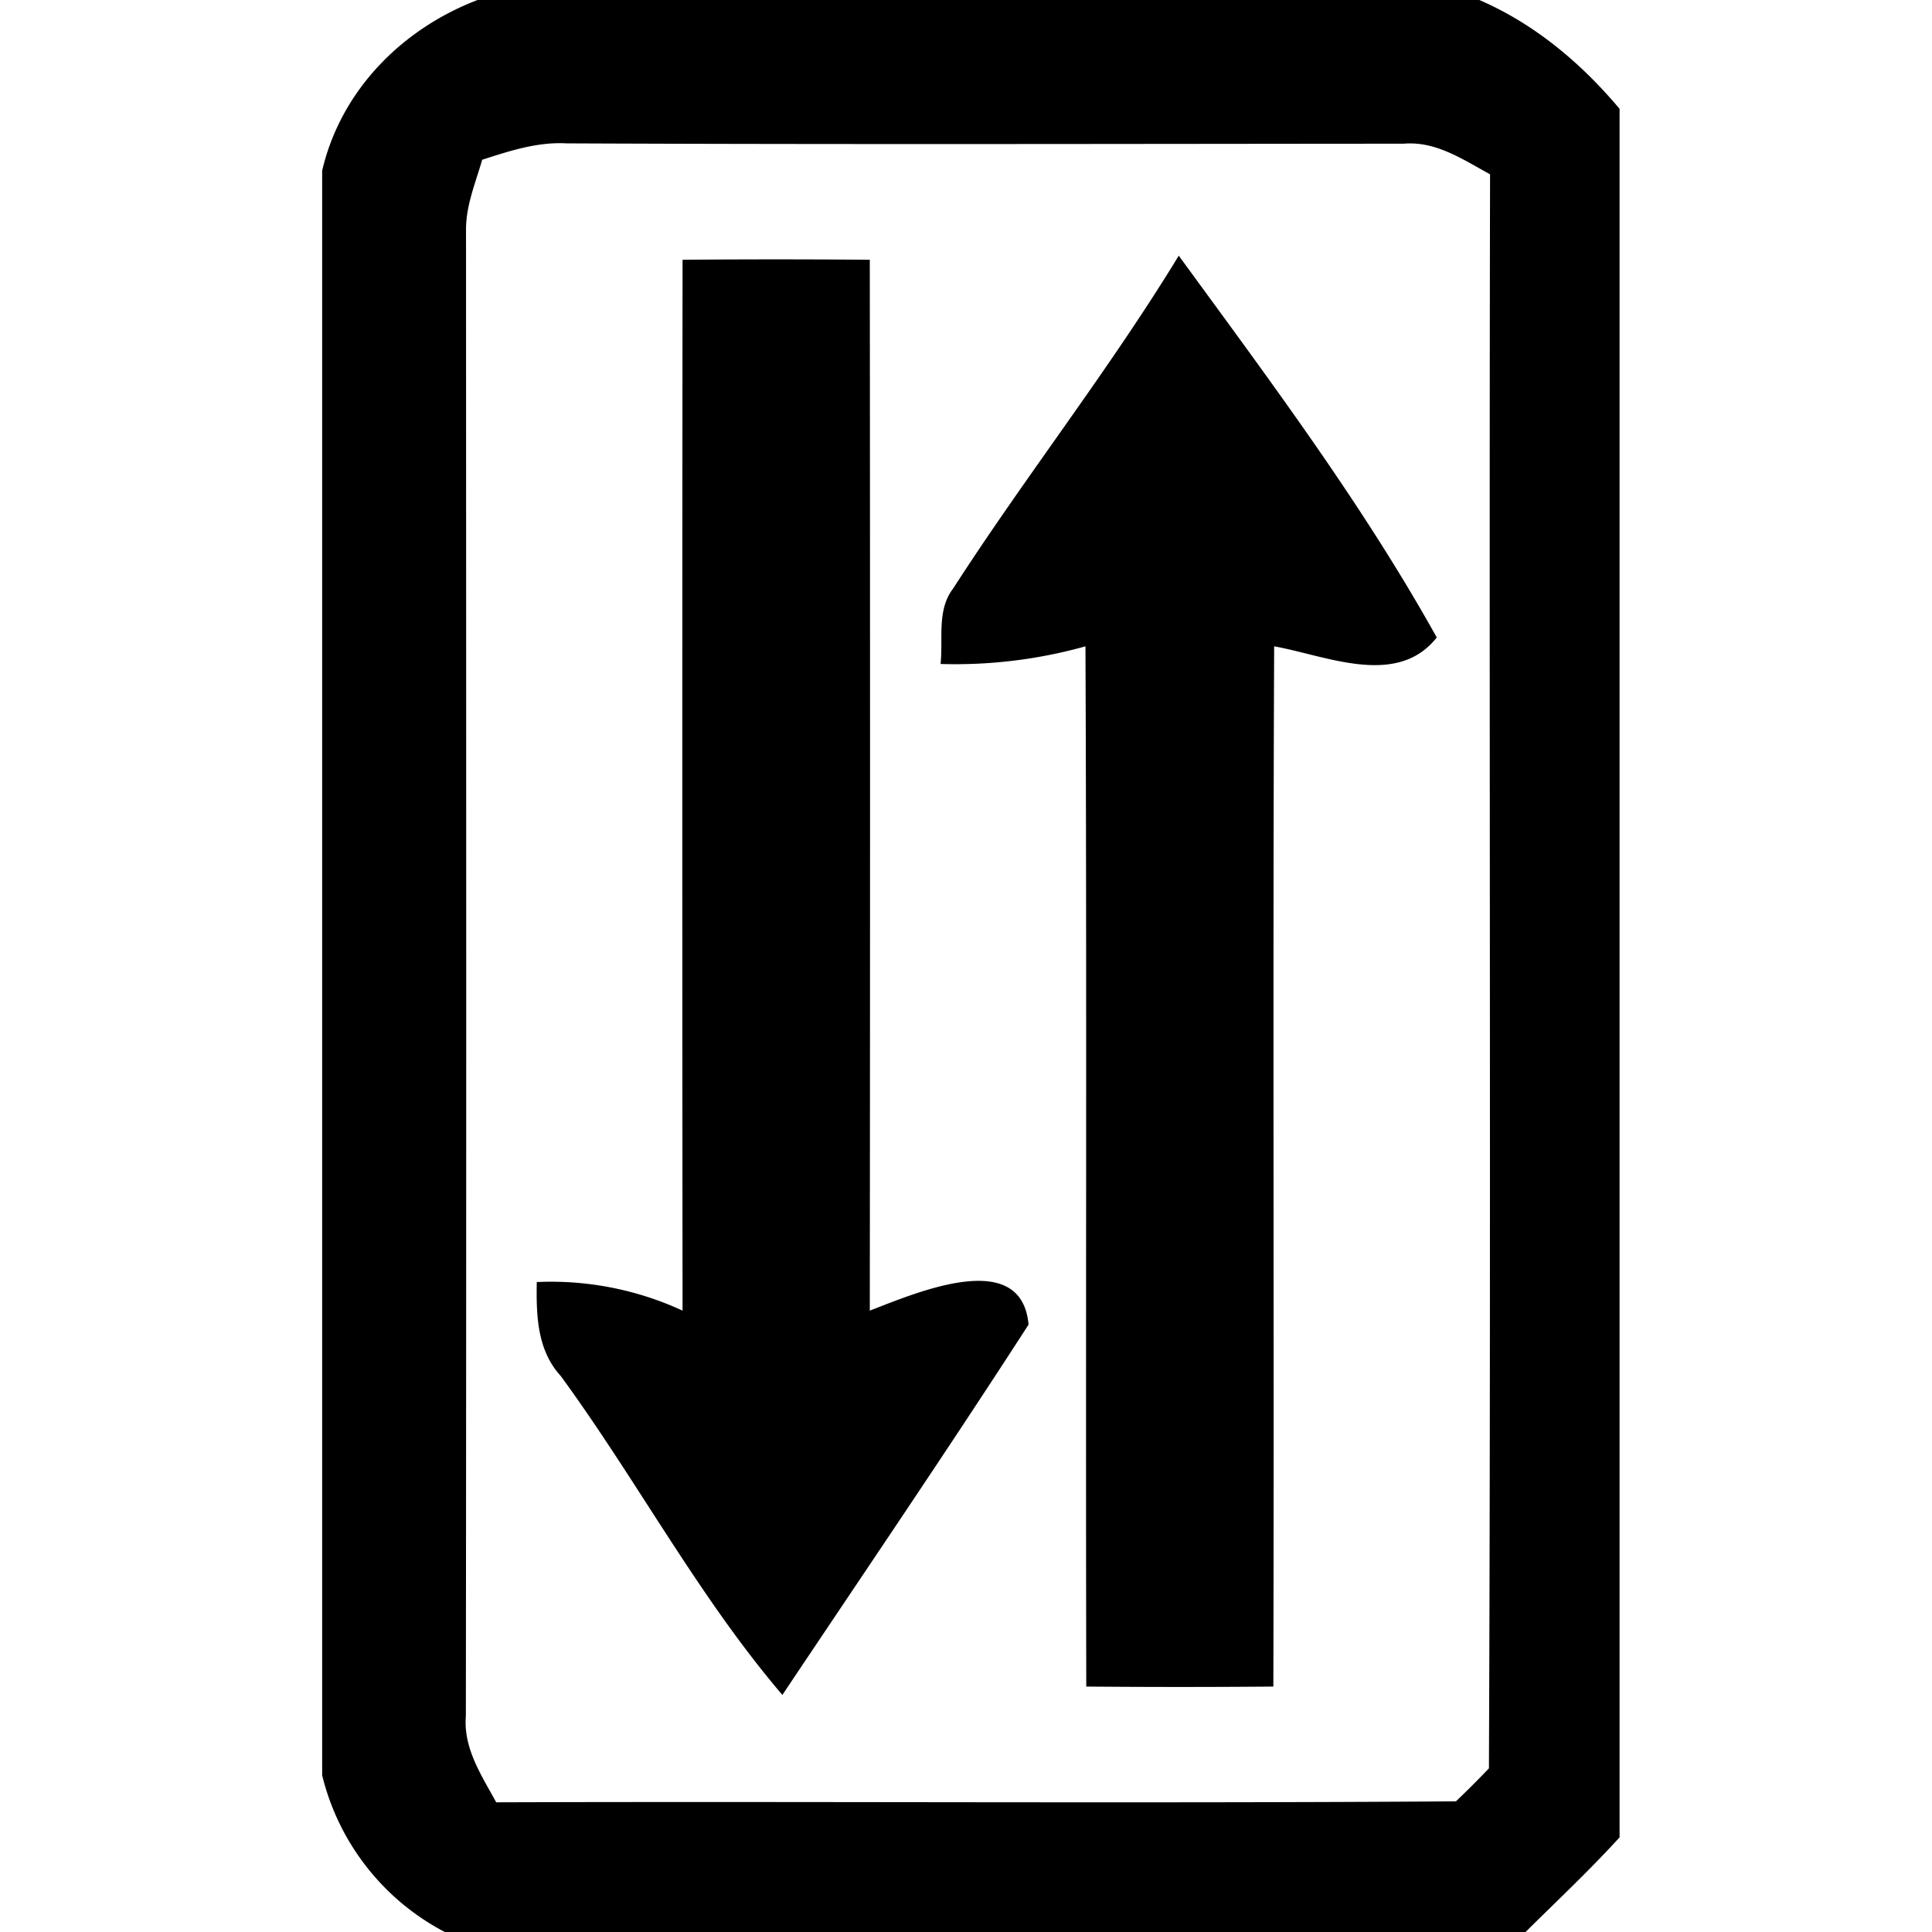 <svg xmlns="http://www.w3.org/2000/svg" width="24" height="24"><path d="M5.932 0c-.94.36-1.697 1.123-1.93 2.12v19.933A3 3 0 0 0 5.525 24h13.426c.392-.389.797-.768 1.168-1.176V1.352C19.64.782 19.063.297 18.377 0zm1.107 1.781c3.466.015 6.933.006 10.399.004.4-.034.737.198 1.072.38-.014 6.6.013 13.202-.014 19.802q-.2.21-.41.41c-3.972.027-7.948-.001-11.922.012-.18-.331-.41-.67-.377-1.069.007-6.154.004-12.309.002-18.463-.002-.302.117-.582.2-.869l-.003-.002c.34-.11.688-.225 1.053-.205m7.604 1.395c-.867 1.423-1.9 2.734-2.803 4.135-.206.269-.122.624-.156.937a6 6 0 0 0 1.8-.219c.018 4.308.001 8.616.01 12.922q1.162.01 2.324 0c.011-4.307-.008-8.615.01-12.922.646.115 1.524.518 2.02-.11-.93-1.67-2.082-3.203-3.205-4.743m-6.164.05v.003q-.006 6.526 0 13.052a3.9 3.9 0 0 0-1.811-.355c-.007.412.003.844.297 1.166.95 1.299 1.708 2.738 2.754 3.963 1.023-1.53 2.06-3.054 3.058-4.6-.086-.967-1.397-.394-1.972-.174q.006-6.528 0-13.054-1.163-.01-2.326 0M4.635 22.01l.025.074zm13.469 1.277"/></svg>